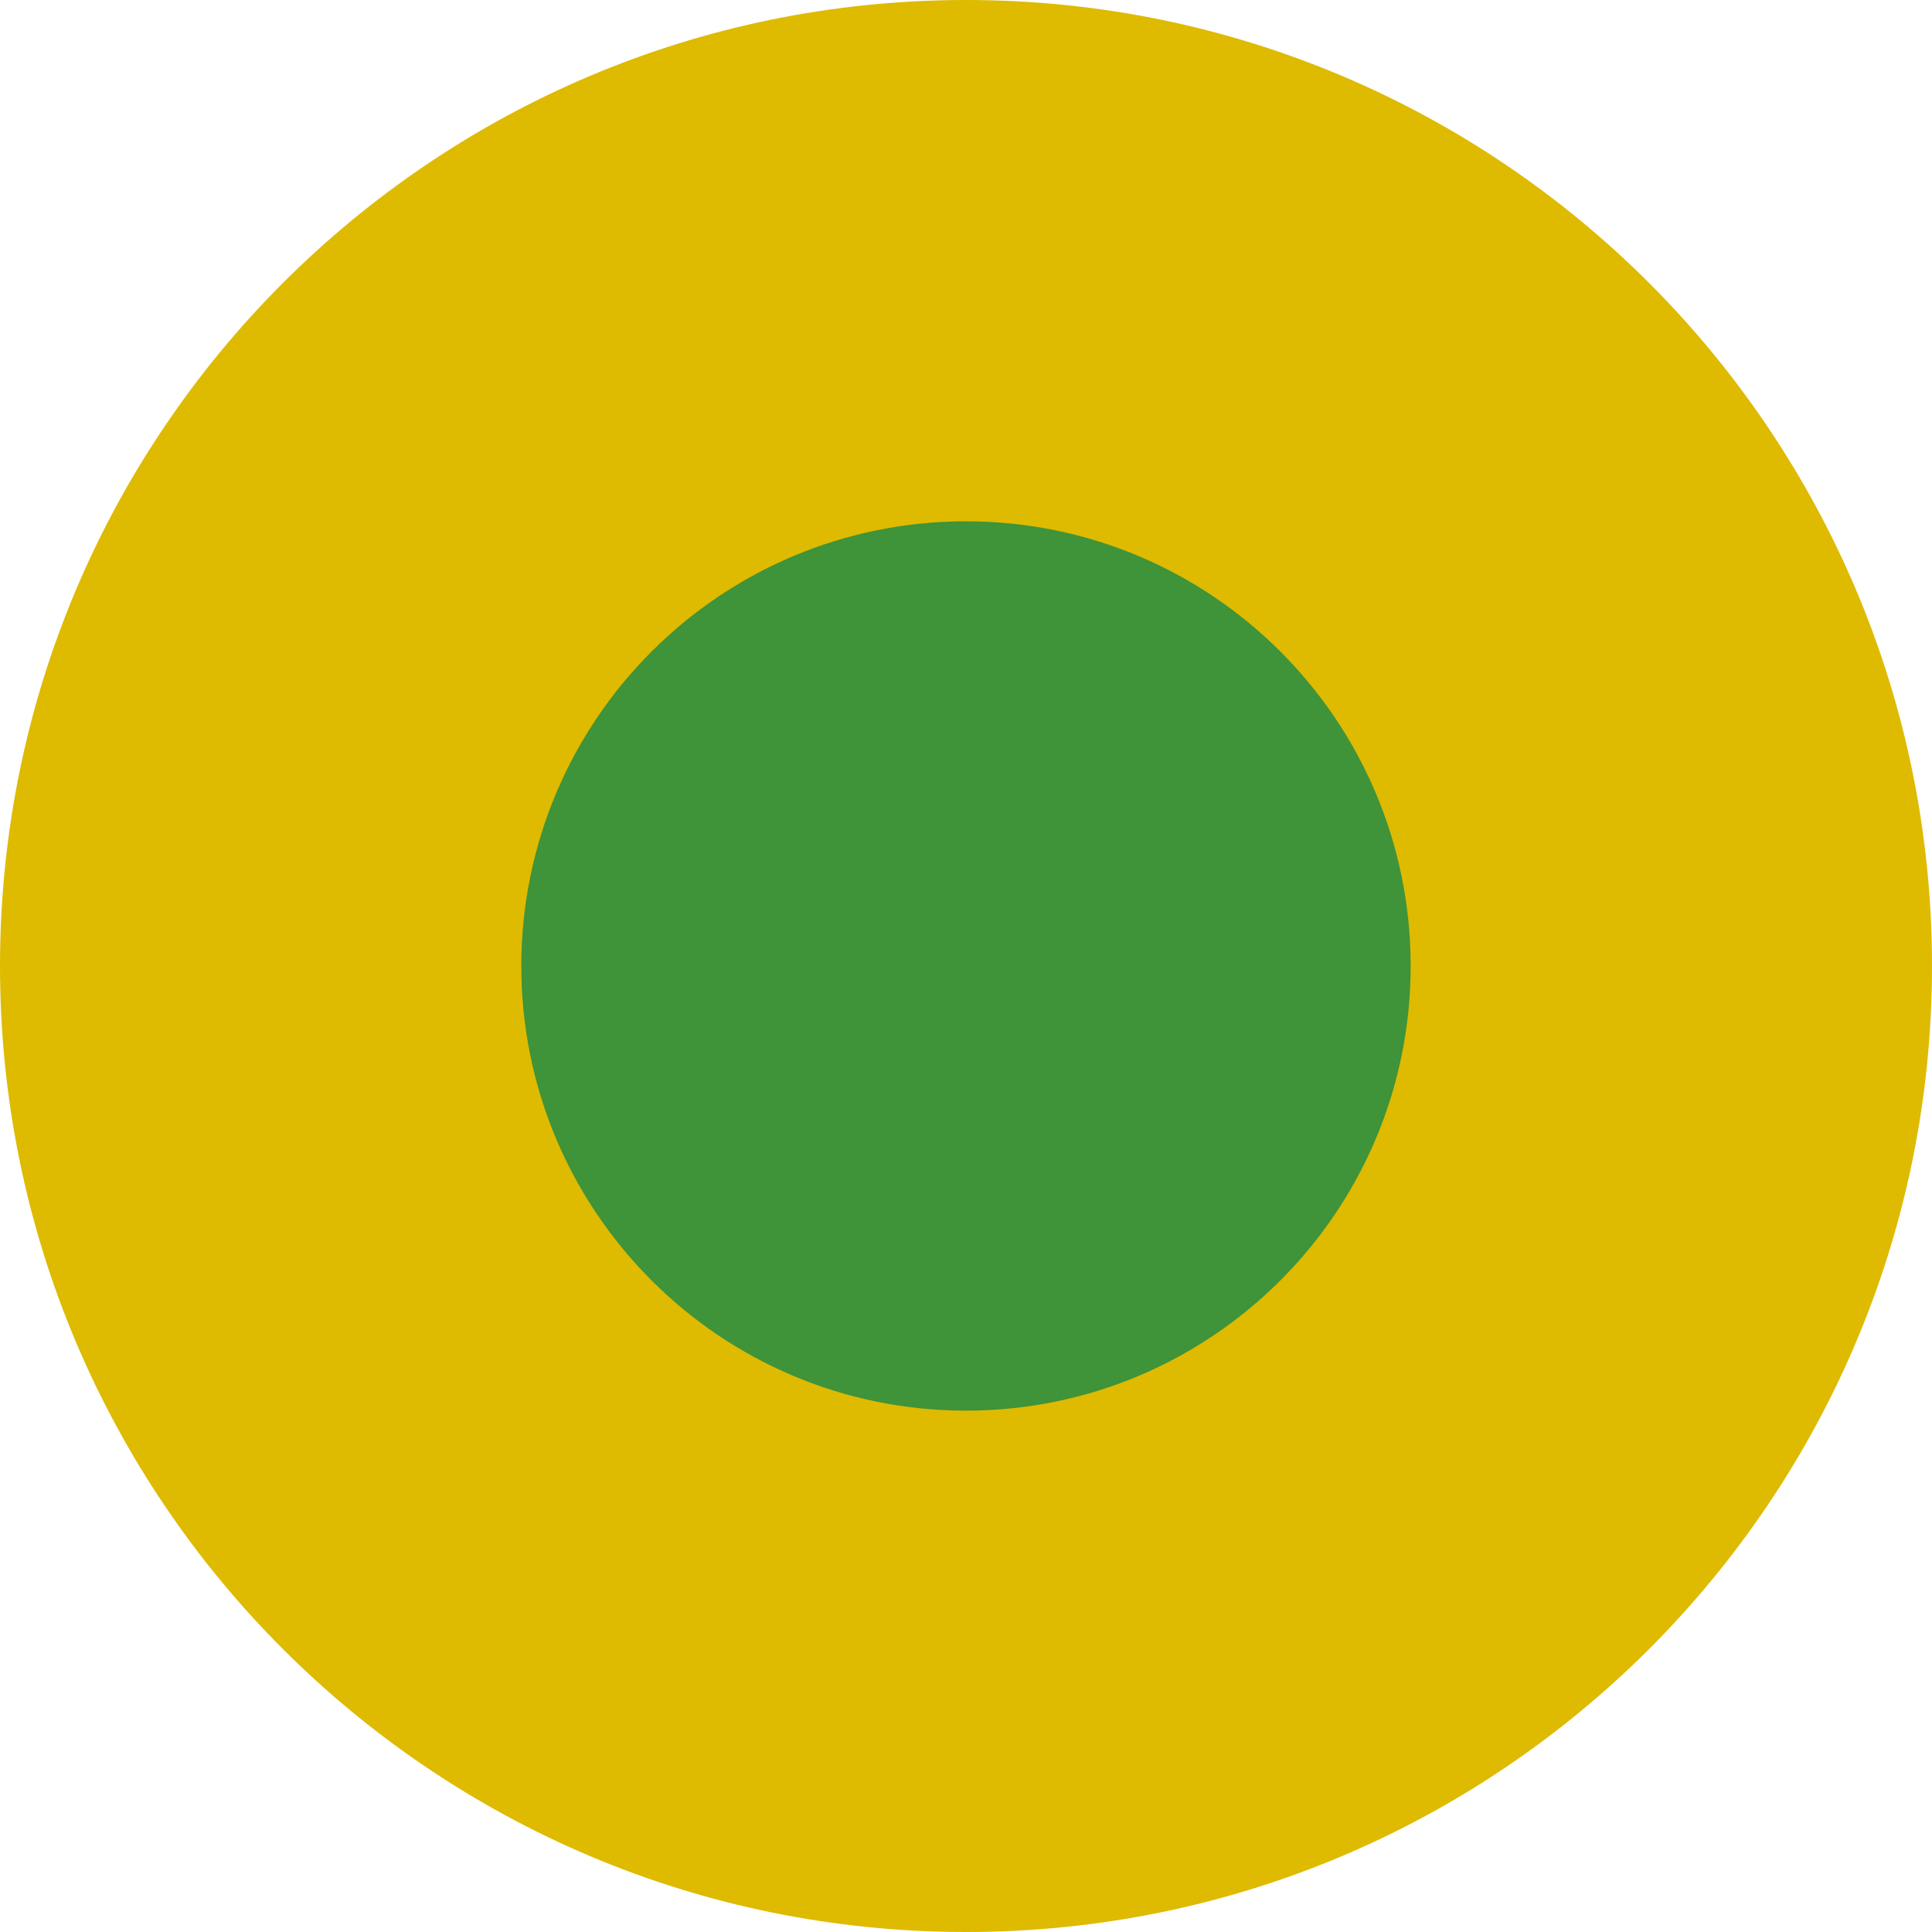 <svg width="60" height="60" viewBox="0 0 60 60" fill="none" xmlns="http://www.w3.org/2000/svg">
<path d="M30 60C46.569 60 60 46.569 60 30C60 13.431 46.569 0 30 0C13.431 0 0 13.431 0 30C0 46.569 13.431 60 30 60Z" fill="#DEBA01"/>
<path d="M30 43.809C37.626 43.809 43.809 37.627 43.809 30C43.809 22.373 37.626 16.19 30 16.19C22.373 16.19 16.19 22.373 16.19 30C16.19 37.627 22.373 43.809 30 43.809Z" fill="#3F9338"/>
</svg>
